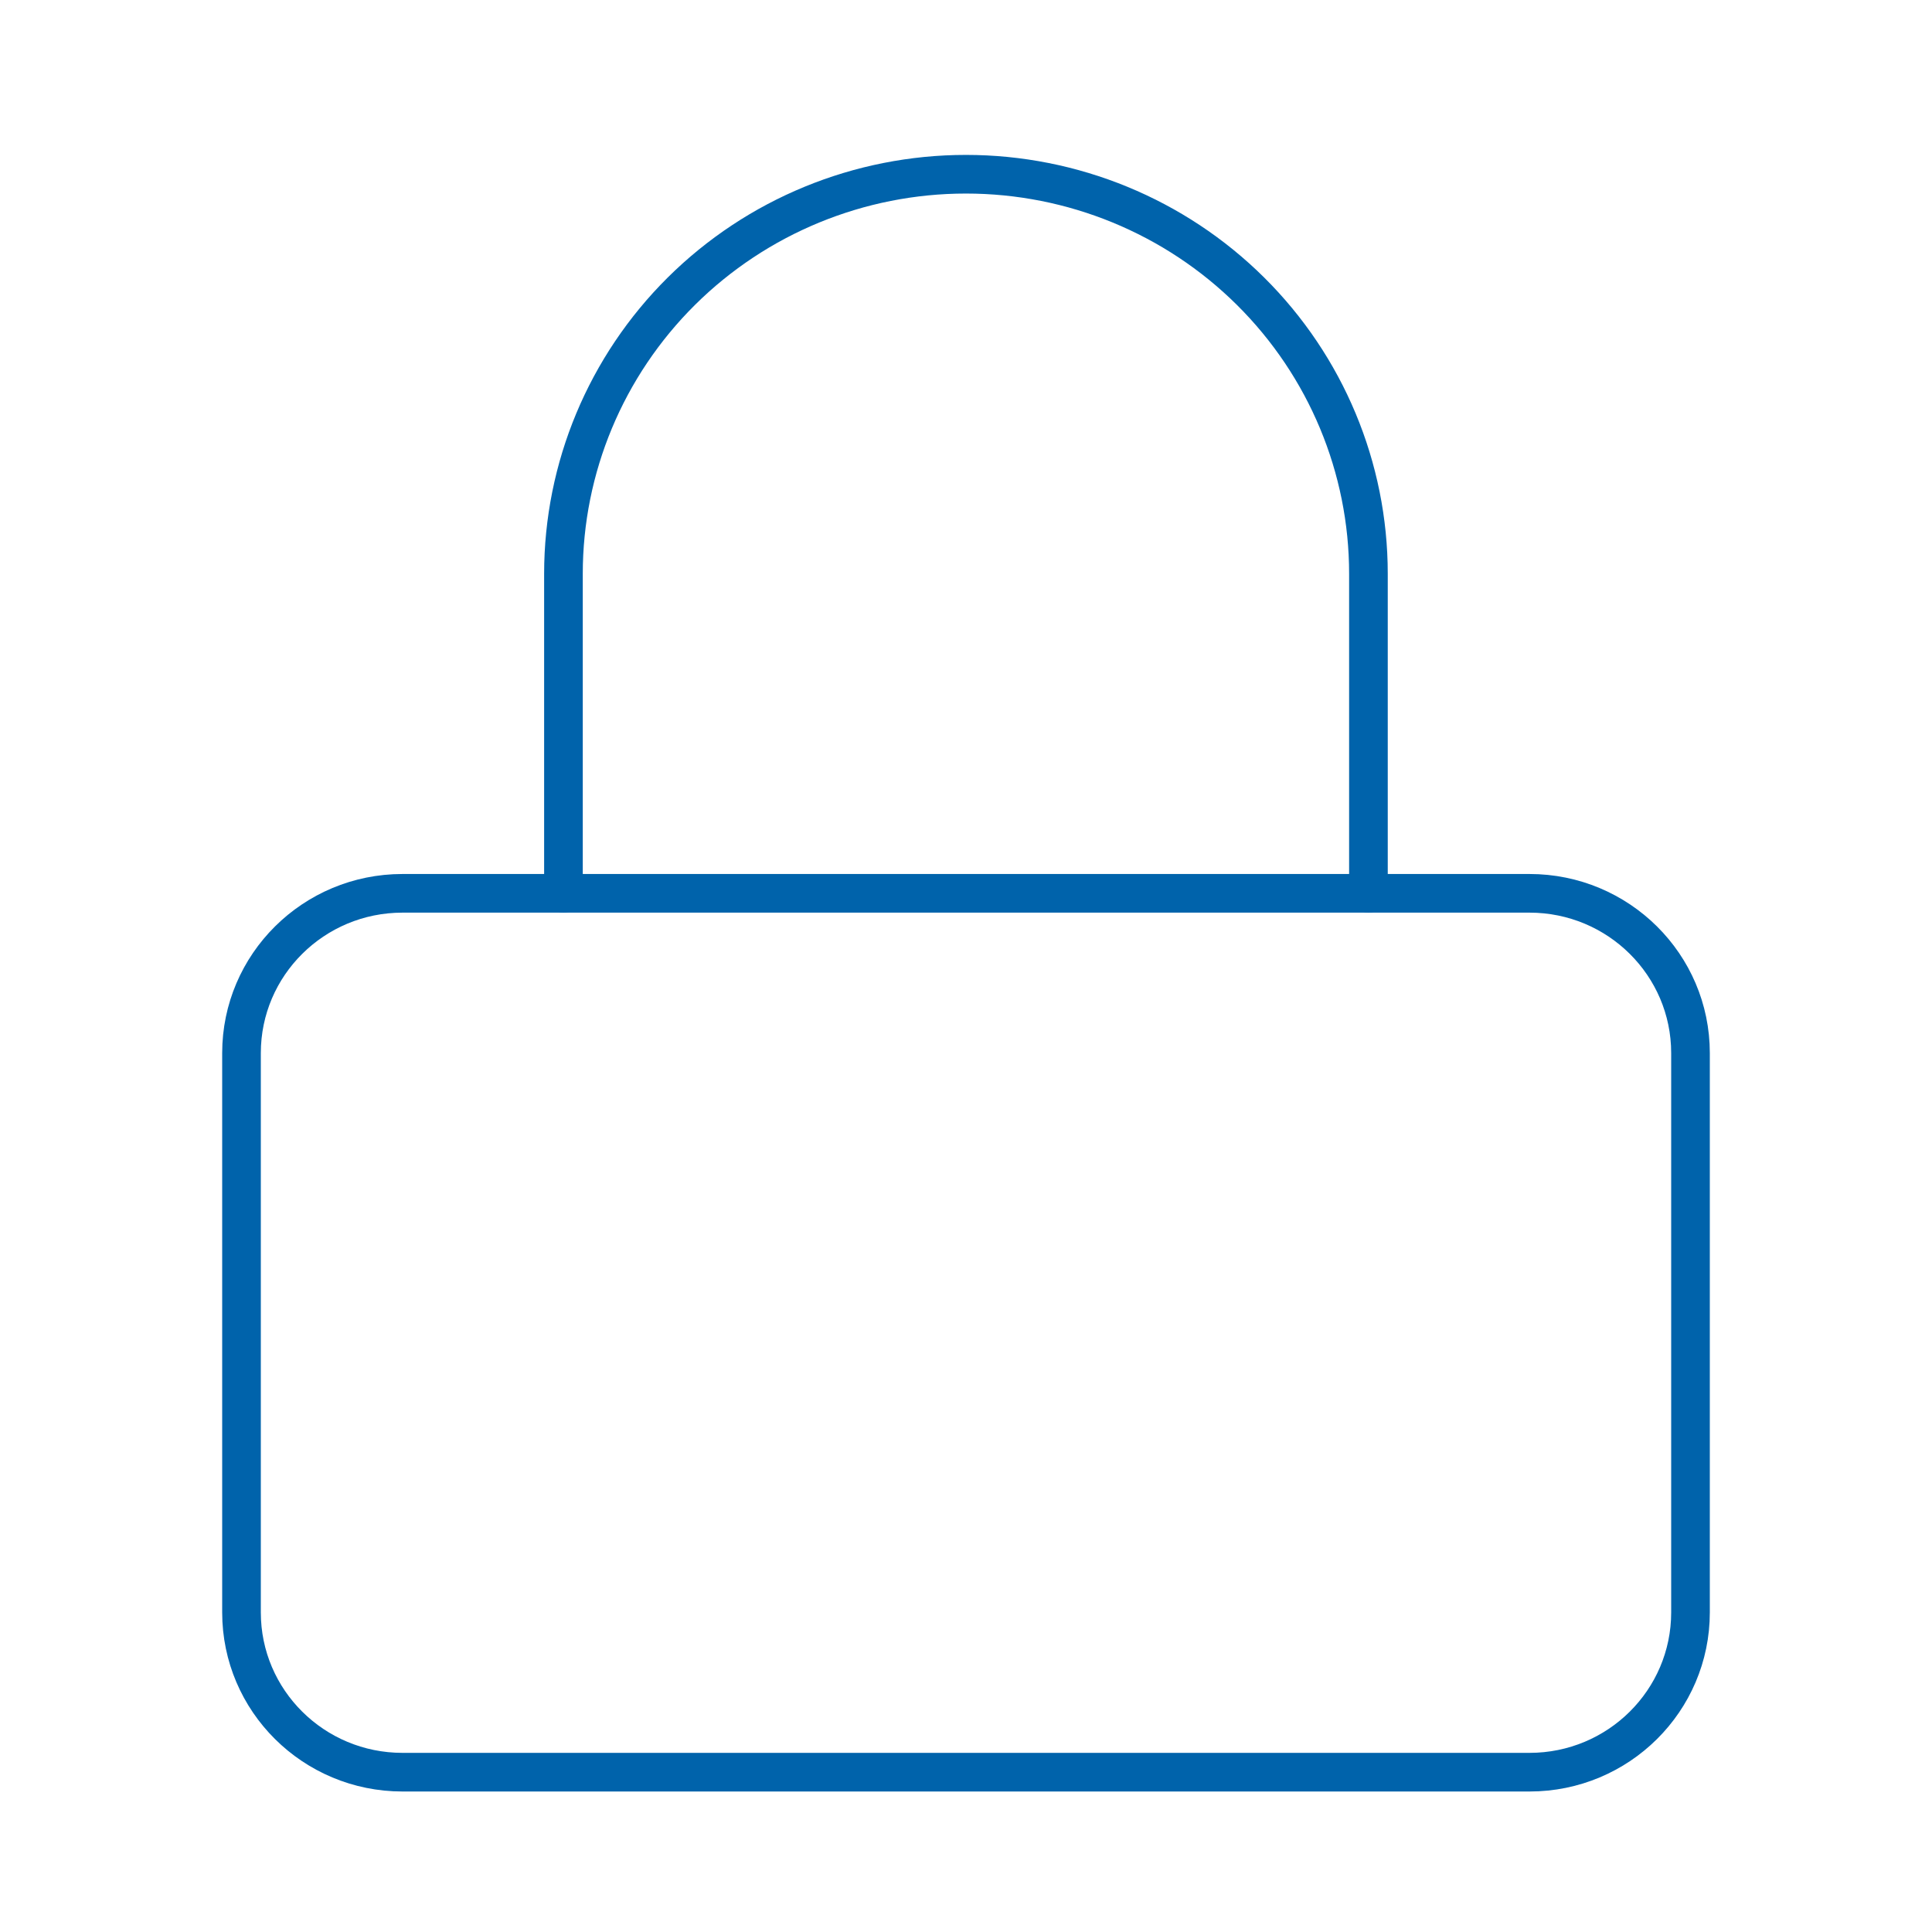 <svg width="50" height="50" viewBox="0 0 50 50" fill="none" xmlns="http://www.w3.org/2000/svg">
<path d="M39.583 23.119H10.417C8.115 23.119 6.25 24.97 6.25 27.254V41.729C6.25 44.013 8.115 45.864 10.417 45.864H39.583C41.885 45.864 43.75 44.013 43.75 41.729V27.254C43.75 24.97 41.885 23.119 39.583 23.119Z" stroke="#0063AB" stroke-linecap="round" stroke-linejoin="round"/>
<path d="M14.582 23.119V14.848C14.582 12.106 15.68 9.476 17.633 7.537C19.587 5.598 22.236 4.509 24.999 4.509C27.761 4.509 30.411 5.598 32.364 7.537C34.318 9.476 35.415 12.106 35.415 14.848V23.119" stroke="#0063AB" stroke-linecap="round" stroke-linejoin="round"/>
</svg>
